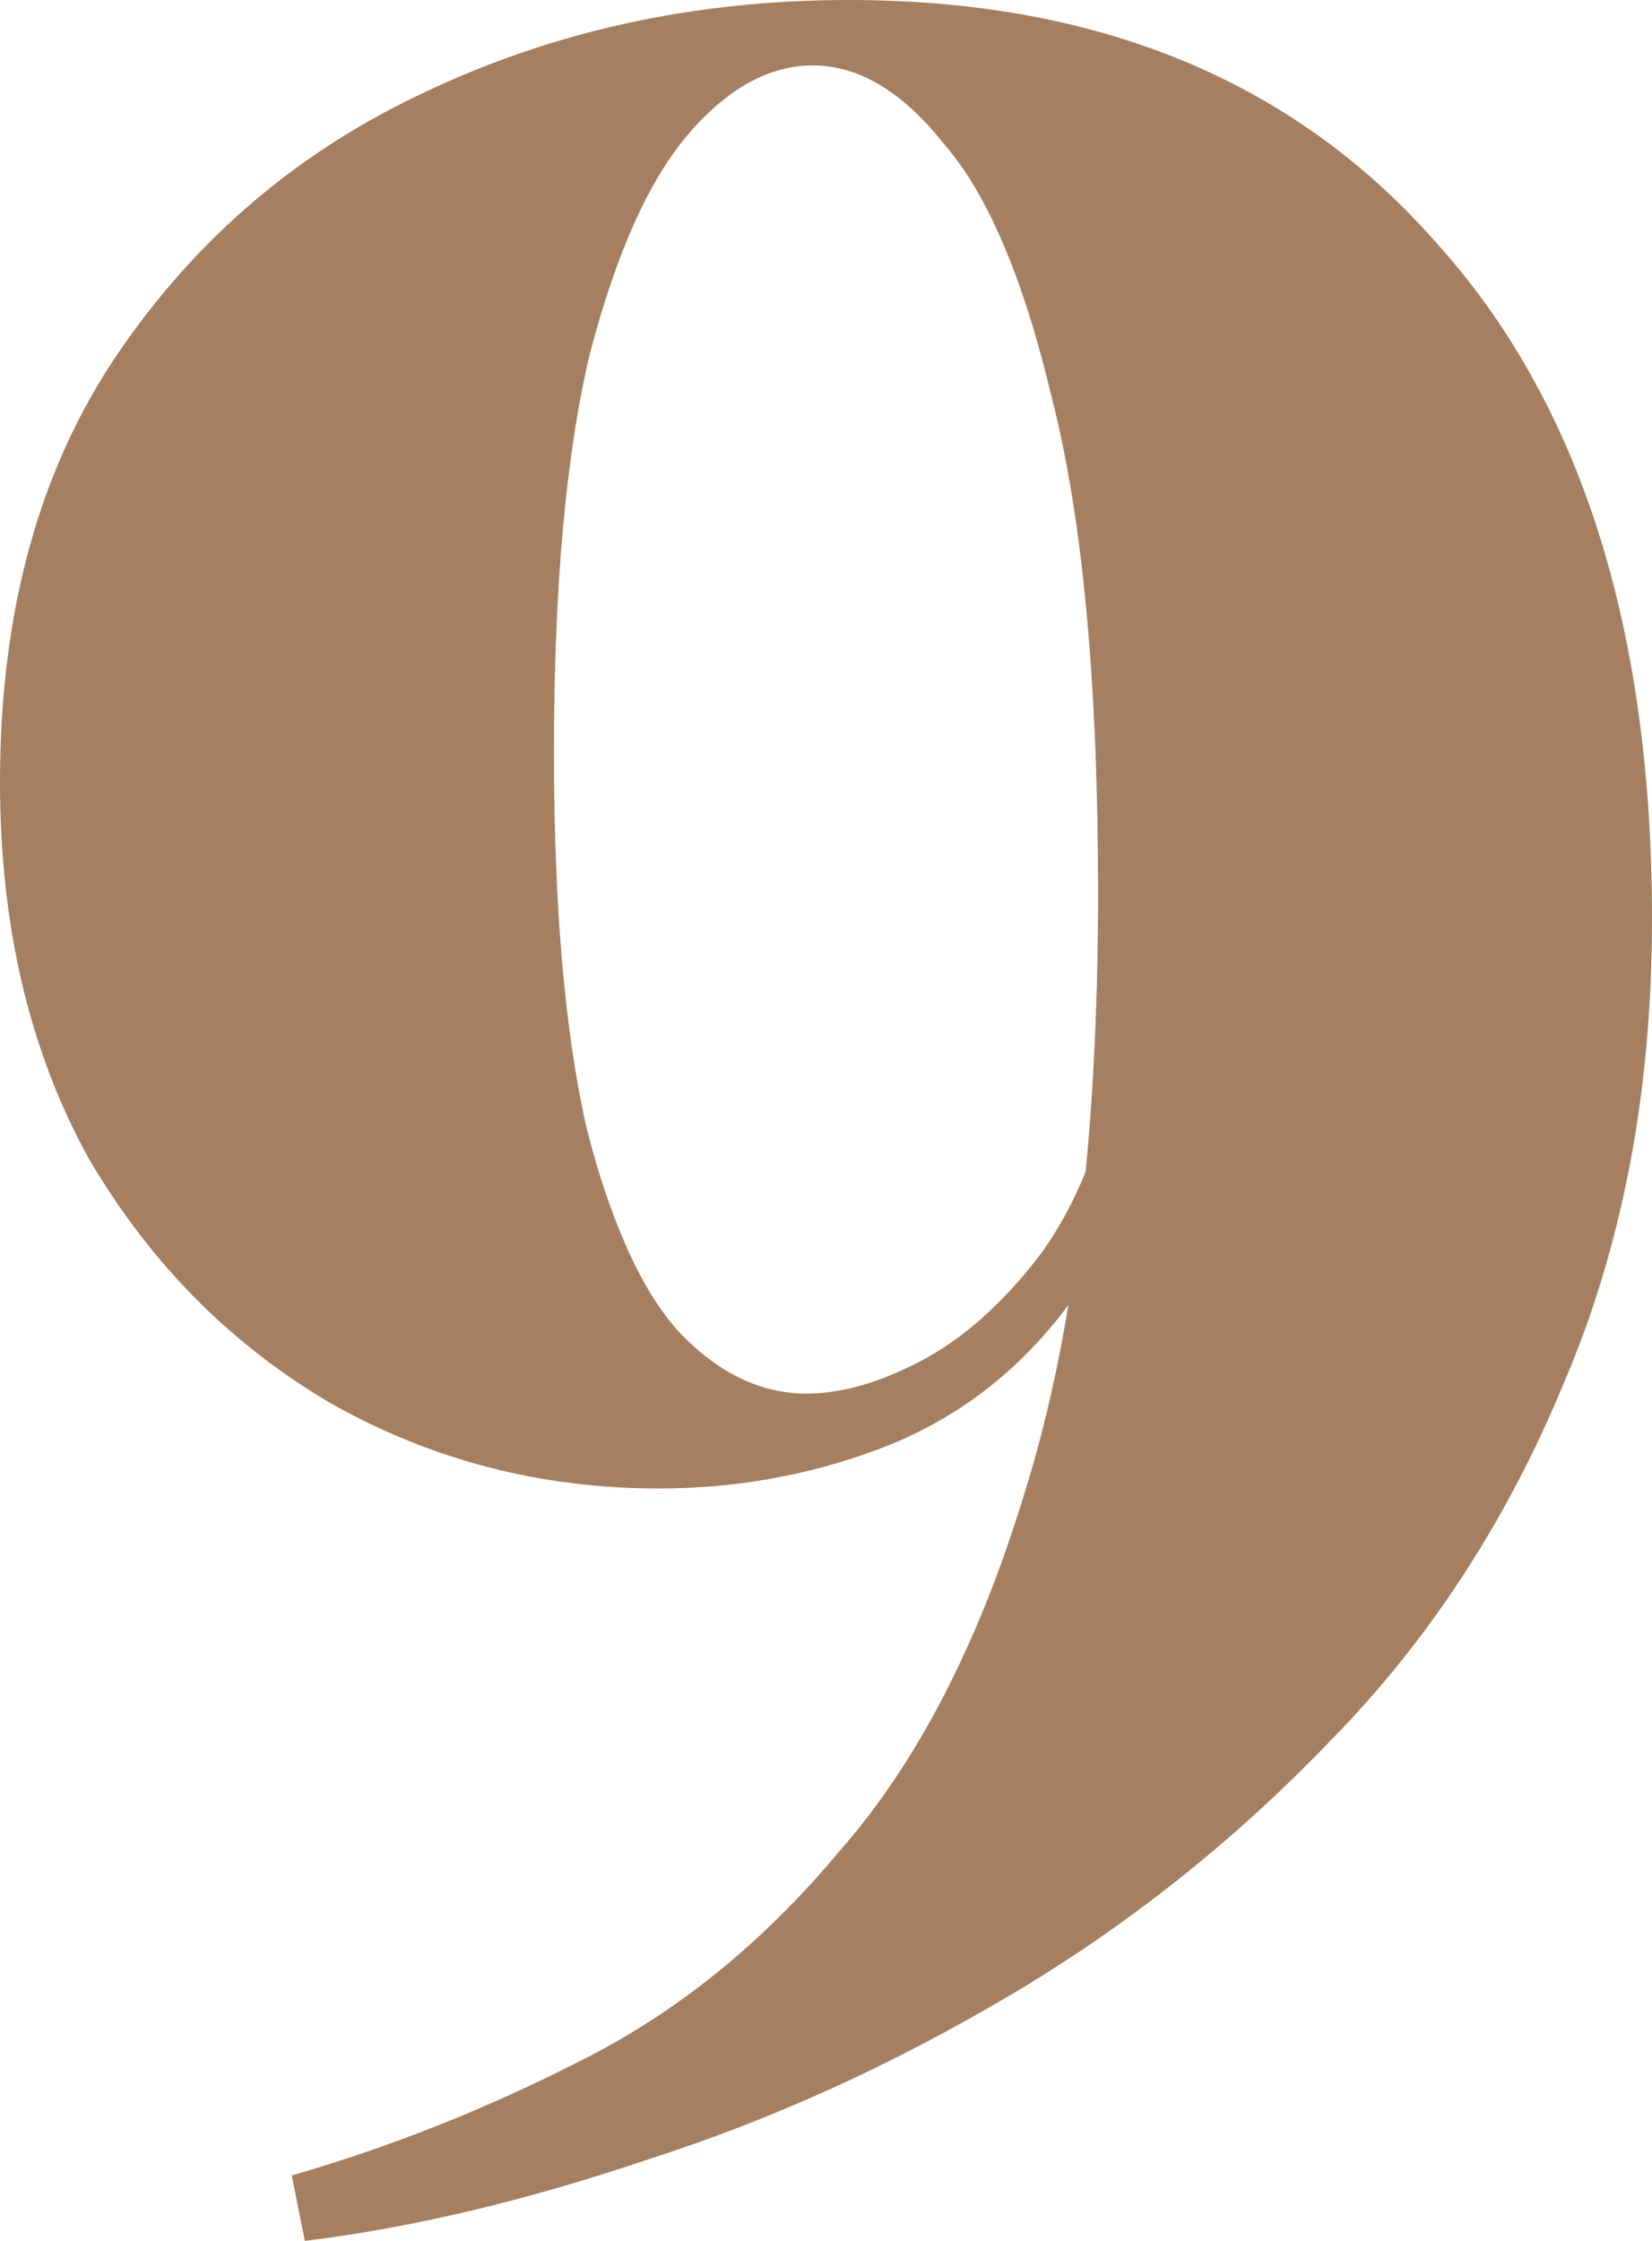 <?xml version="1.0" encoding="UTF-8"?> <svg xmlns="http://www.w3.org/2000/svg" width="59" height="80" viewBox="0 0 59 80" fill="none"> <path d="M30.319 0C39.216 0 46.201 2.881 51.274 8.642C56.425 14.326 59 22.384 59 32.818C59 38.968 57.946 44.496 55.839 49.401C53.81 54.307 51.04 58.55 47.528 62.131C44.094 65.713 40.27 68.749 36.056 71.241C31.841 73.732 27.549 75.679 23.179 77.08C18.808 78.56 14.711 79.533 10.887 80L10.419 77.664C13.931 76.652 17.364 75.29 20.72 73.577C24.154 71.864 27.237 69.372 29.968 66.102C32.778 62.91 35.002 58.589 36.641 53.139C38.358 47.611 39.216 40.526 39.216 31.883C39.216 24.409 38.67 18.53 37.577 14.248C36.563 9.966 35.275 6.929 33.714 5.139C32.231 3.27 30.671 2.336 29.032 2.336C27.471 2.336 25.988 3.153 24.583 4.788C23.179 6.423 22.008 9.032 21.071 12.613C20.213 16.195 19.784 20.944 19.784 26.861C19.784 32.389 20.174 36.866 20.954 40.292C21.813 43.64 22.905 46.053 24.232 47.533C25.637 49.012 27.159 49.752 28.798 49.752C30.046 49.752 31.412 49.362 32.895 48.584C34.378 47.805 35.782 46.56 37.109 44.847C38.436 43.056 39.372 40.72 39.919 37.839L40.972 38.657C40.582 42.161 39.489 45.002 37.694 47.182C35.977 49.285 33.87 50.803 31.373 51.737C28.876 52.672 26.261 53.139 23.53 53.139C19.316 53.139 15.413 52.127 11.823 50.102C8.233 48 5.346 45.08 3.161 41.343C1.054 37.528 0 33.051 0 27.912C0 21.839 1.405 16.74 4.214 12.613C7.024 8.487 10.692 5.372 15.218 3.27C19.823 1.09 24.857 0 30.319 0Z" fill="#A57F60"></path> </svg> 